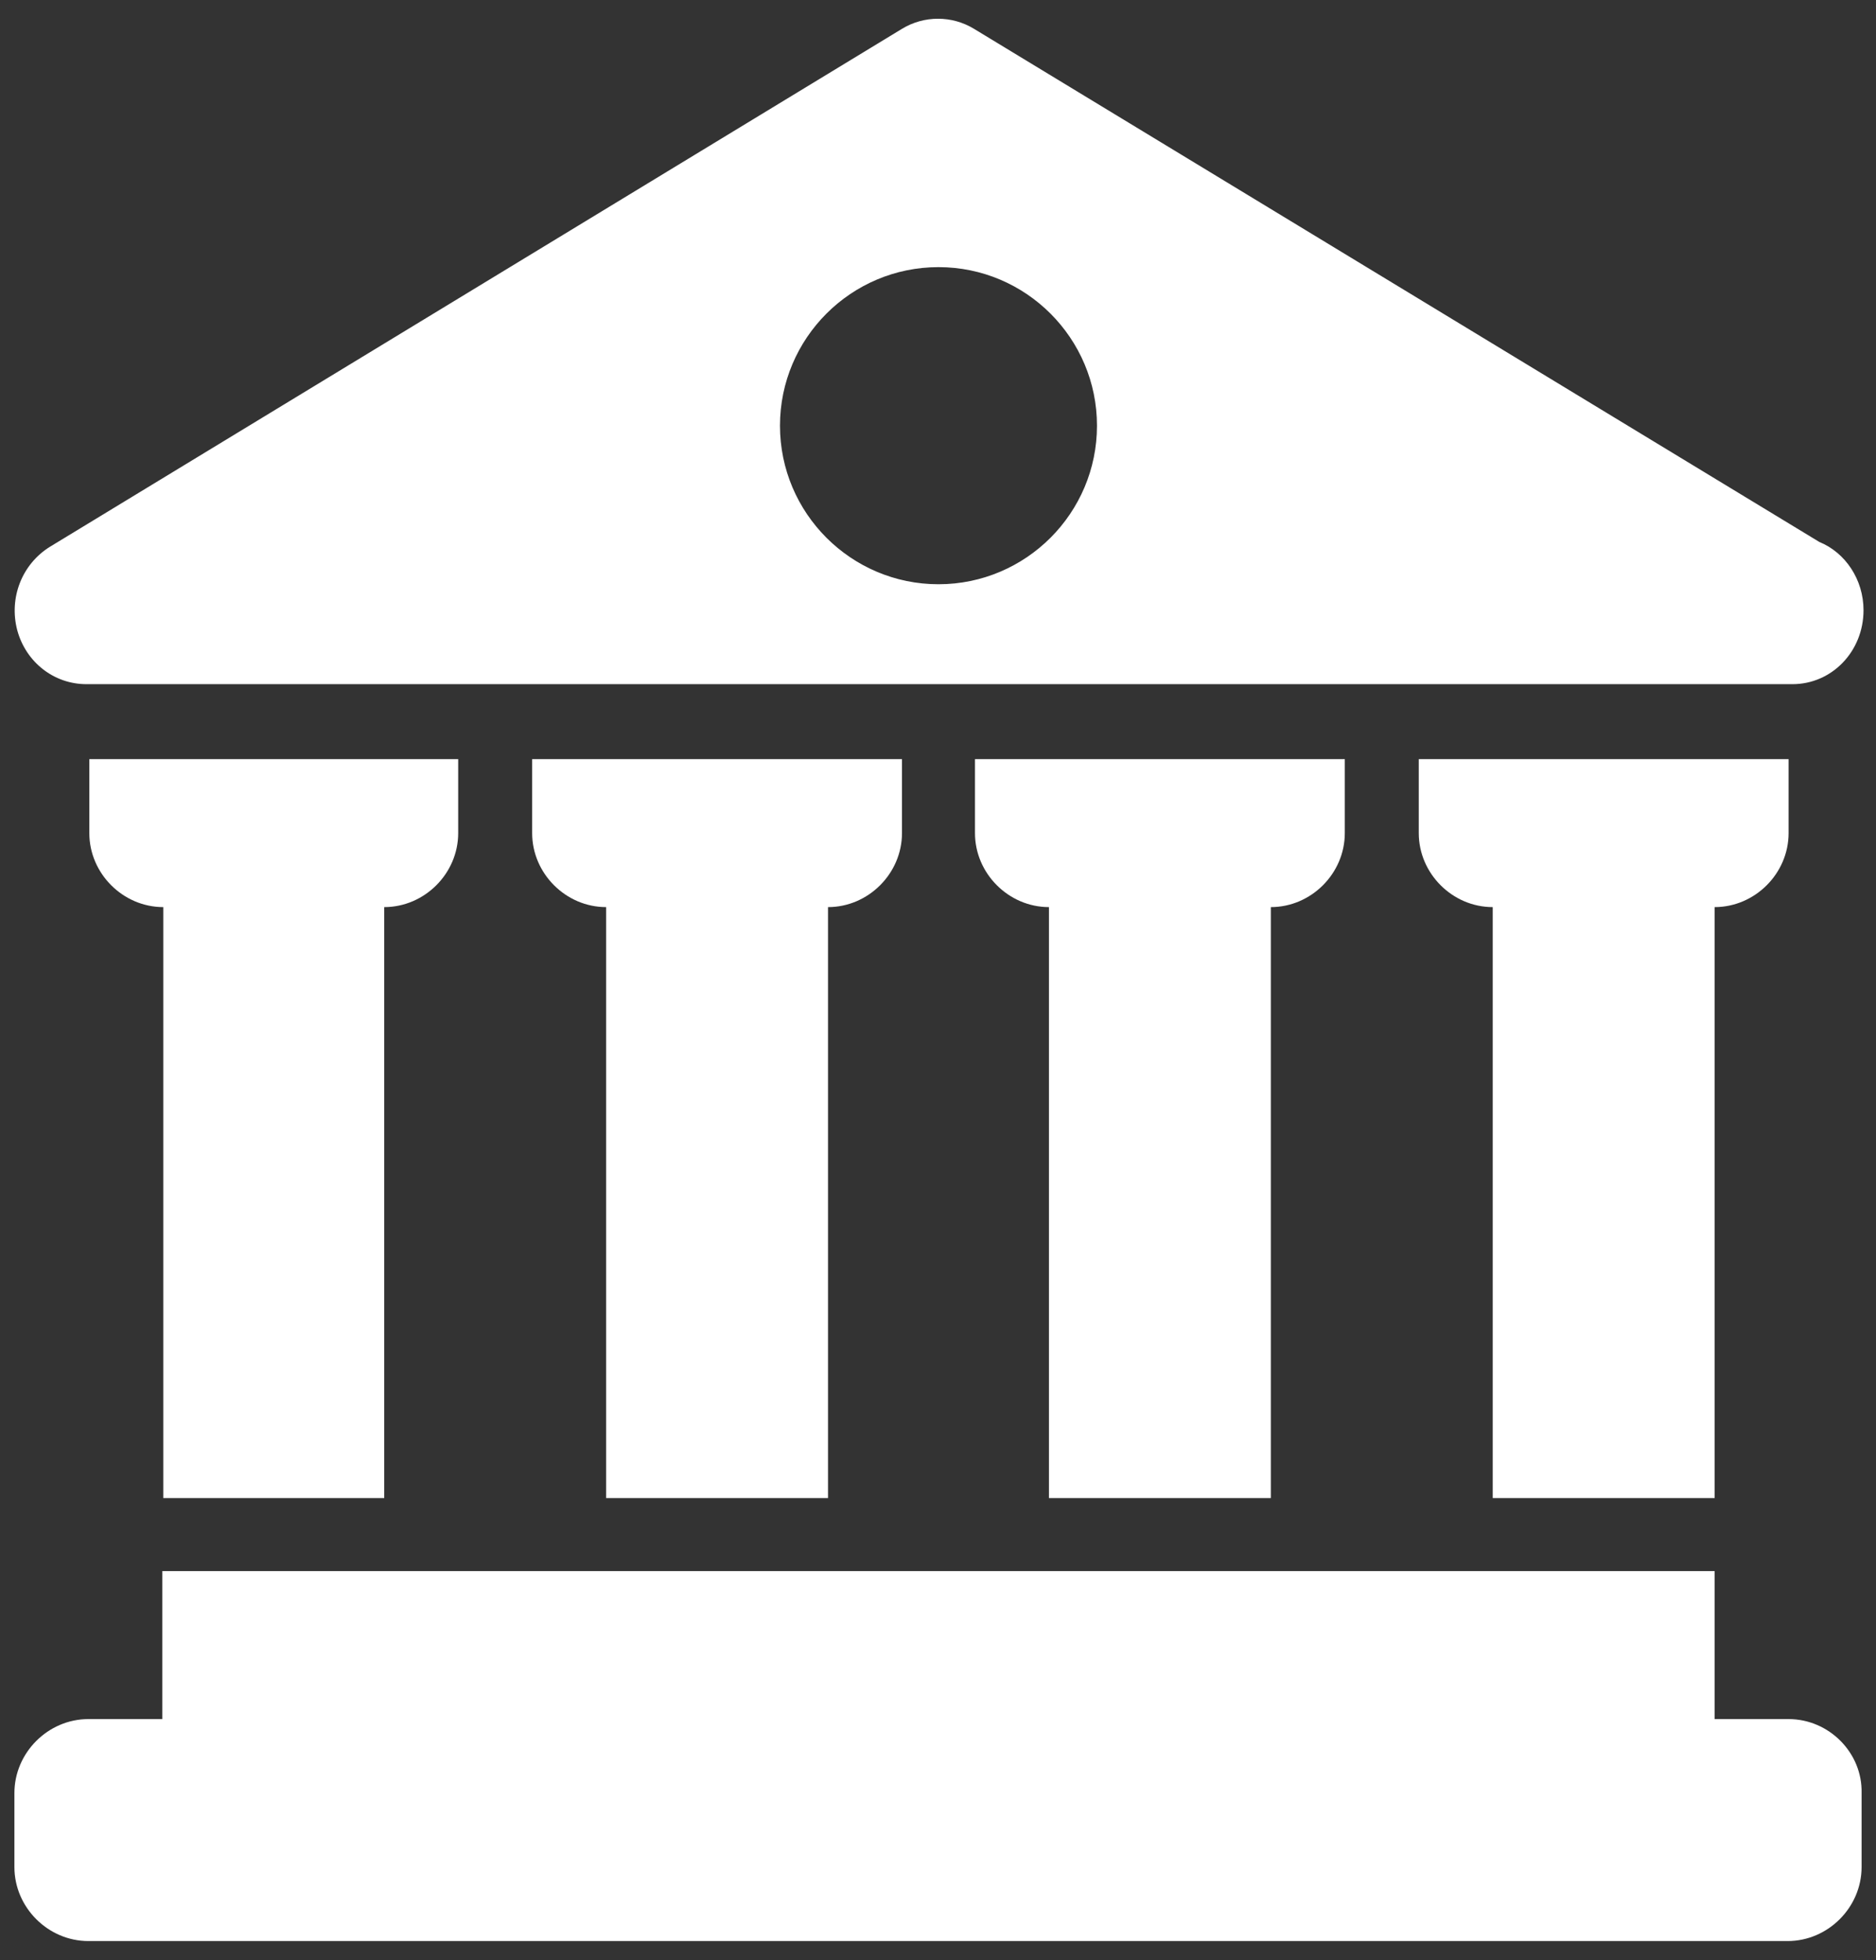 <?xml version="1.0" encoding="utf-8"?>
<!-- Generator: Adobe Illustrator 25.0.0, SVG Export Plug-In . SVG Version: 6.00 Build 0)  -->
<svg version="1.1" id="图层_1" xmlns="http://www.w3.org/2000/svg" xmlns:xlink="http://www.w3.org/1999/xlink" x="0px" y="0px"
	 viewBox="0 0 195.3 204" style="enable-background:new 0 0 195.3 204;" xml:space="preserve">
<rect x="0" y="0" width="195.3" height="204" fill="#333333" stroke="none"/>
<style type="text/css">
	.st0{fill:#FFFFFF;}
	.st1{fill:#FFFFFF;}
</style>
<path class="st0" d="M186.2,178.9h-7.7c0-1.9,0-15.4,0-15.4H16.9v15.4H9.2c-4.2,0-7.7,3.5-7.7,7.7v7.7c0,4.2,3.5,7.7,7.7,7.7h176.9
	c4.2,0,7.7-3.5,7.7-7.7v-7.7C193.9,182.4,190.4,178.9,186.2,178.9z M9,71.2h177.4c0.1,0,0.1,0,0.2,0c4.1,0,7.4-3.4,7.4-7.7
	c0-3.2-1.9-6-4.6-7.1L101.4,3c-2.3-1.4-5.2-1.4-7.5,0L5.2,56.9c-2.9,1.8-4.3,5.3-3.4,8.7C2.7,68.9,5.6,71.2,9,71.2z M97.7,27.8
	c9.1,0,16.5,7.4,16.5,16.5s-7.4,16.5-16.5,16.5s-16.5-7.4-16.5-16.5S88.6,27.8,97.7,27.8z"/>
<path class="st1" d="M40,155.9V94.4c4.2,0,7.7-3.5,7.7-7.7V79H32.3h-7.7H9.3v7.7c0,4.2,3.5,7.7,7.7,7.7v61.5H40z"/>
<path class="st1" d="M86.2,155.9V94.4c4.2,0,7.7-3.5,7.7-7.7V79H78.5h-7.7H55.4v7.7c0,4.2,3.5,7.7,7.7,7.7v61.5H86.2z"/>
<path class="st1" d="M132.3,155.9V94.4c4.2,0,7.7-3.5,7.7-7.7V79h-15.4h-7.7h-15.4v7.7c0,4.2,3.5,7.7,7.7,7.7v61.5H132.3z"/>
<path class="st1" d="M178.5,155.9V94.4c4.2,0,7.7-3.5,7.7-7.7V79h-15.4h-7.7h-15.4v7.7c0,4.2,3.5,7.7,7.7,7.7v61.5H178.5z"/>
</svg>
